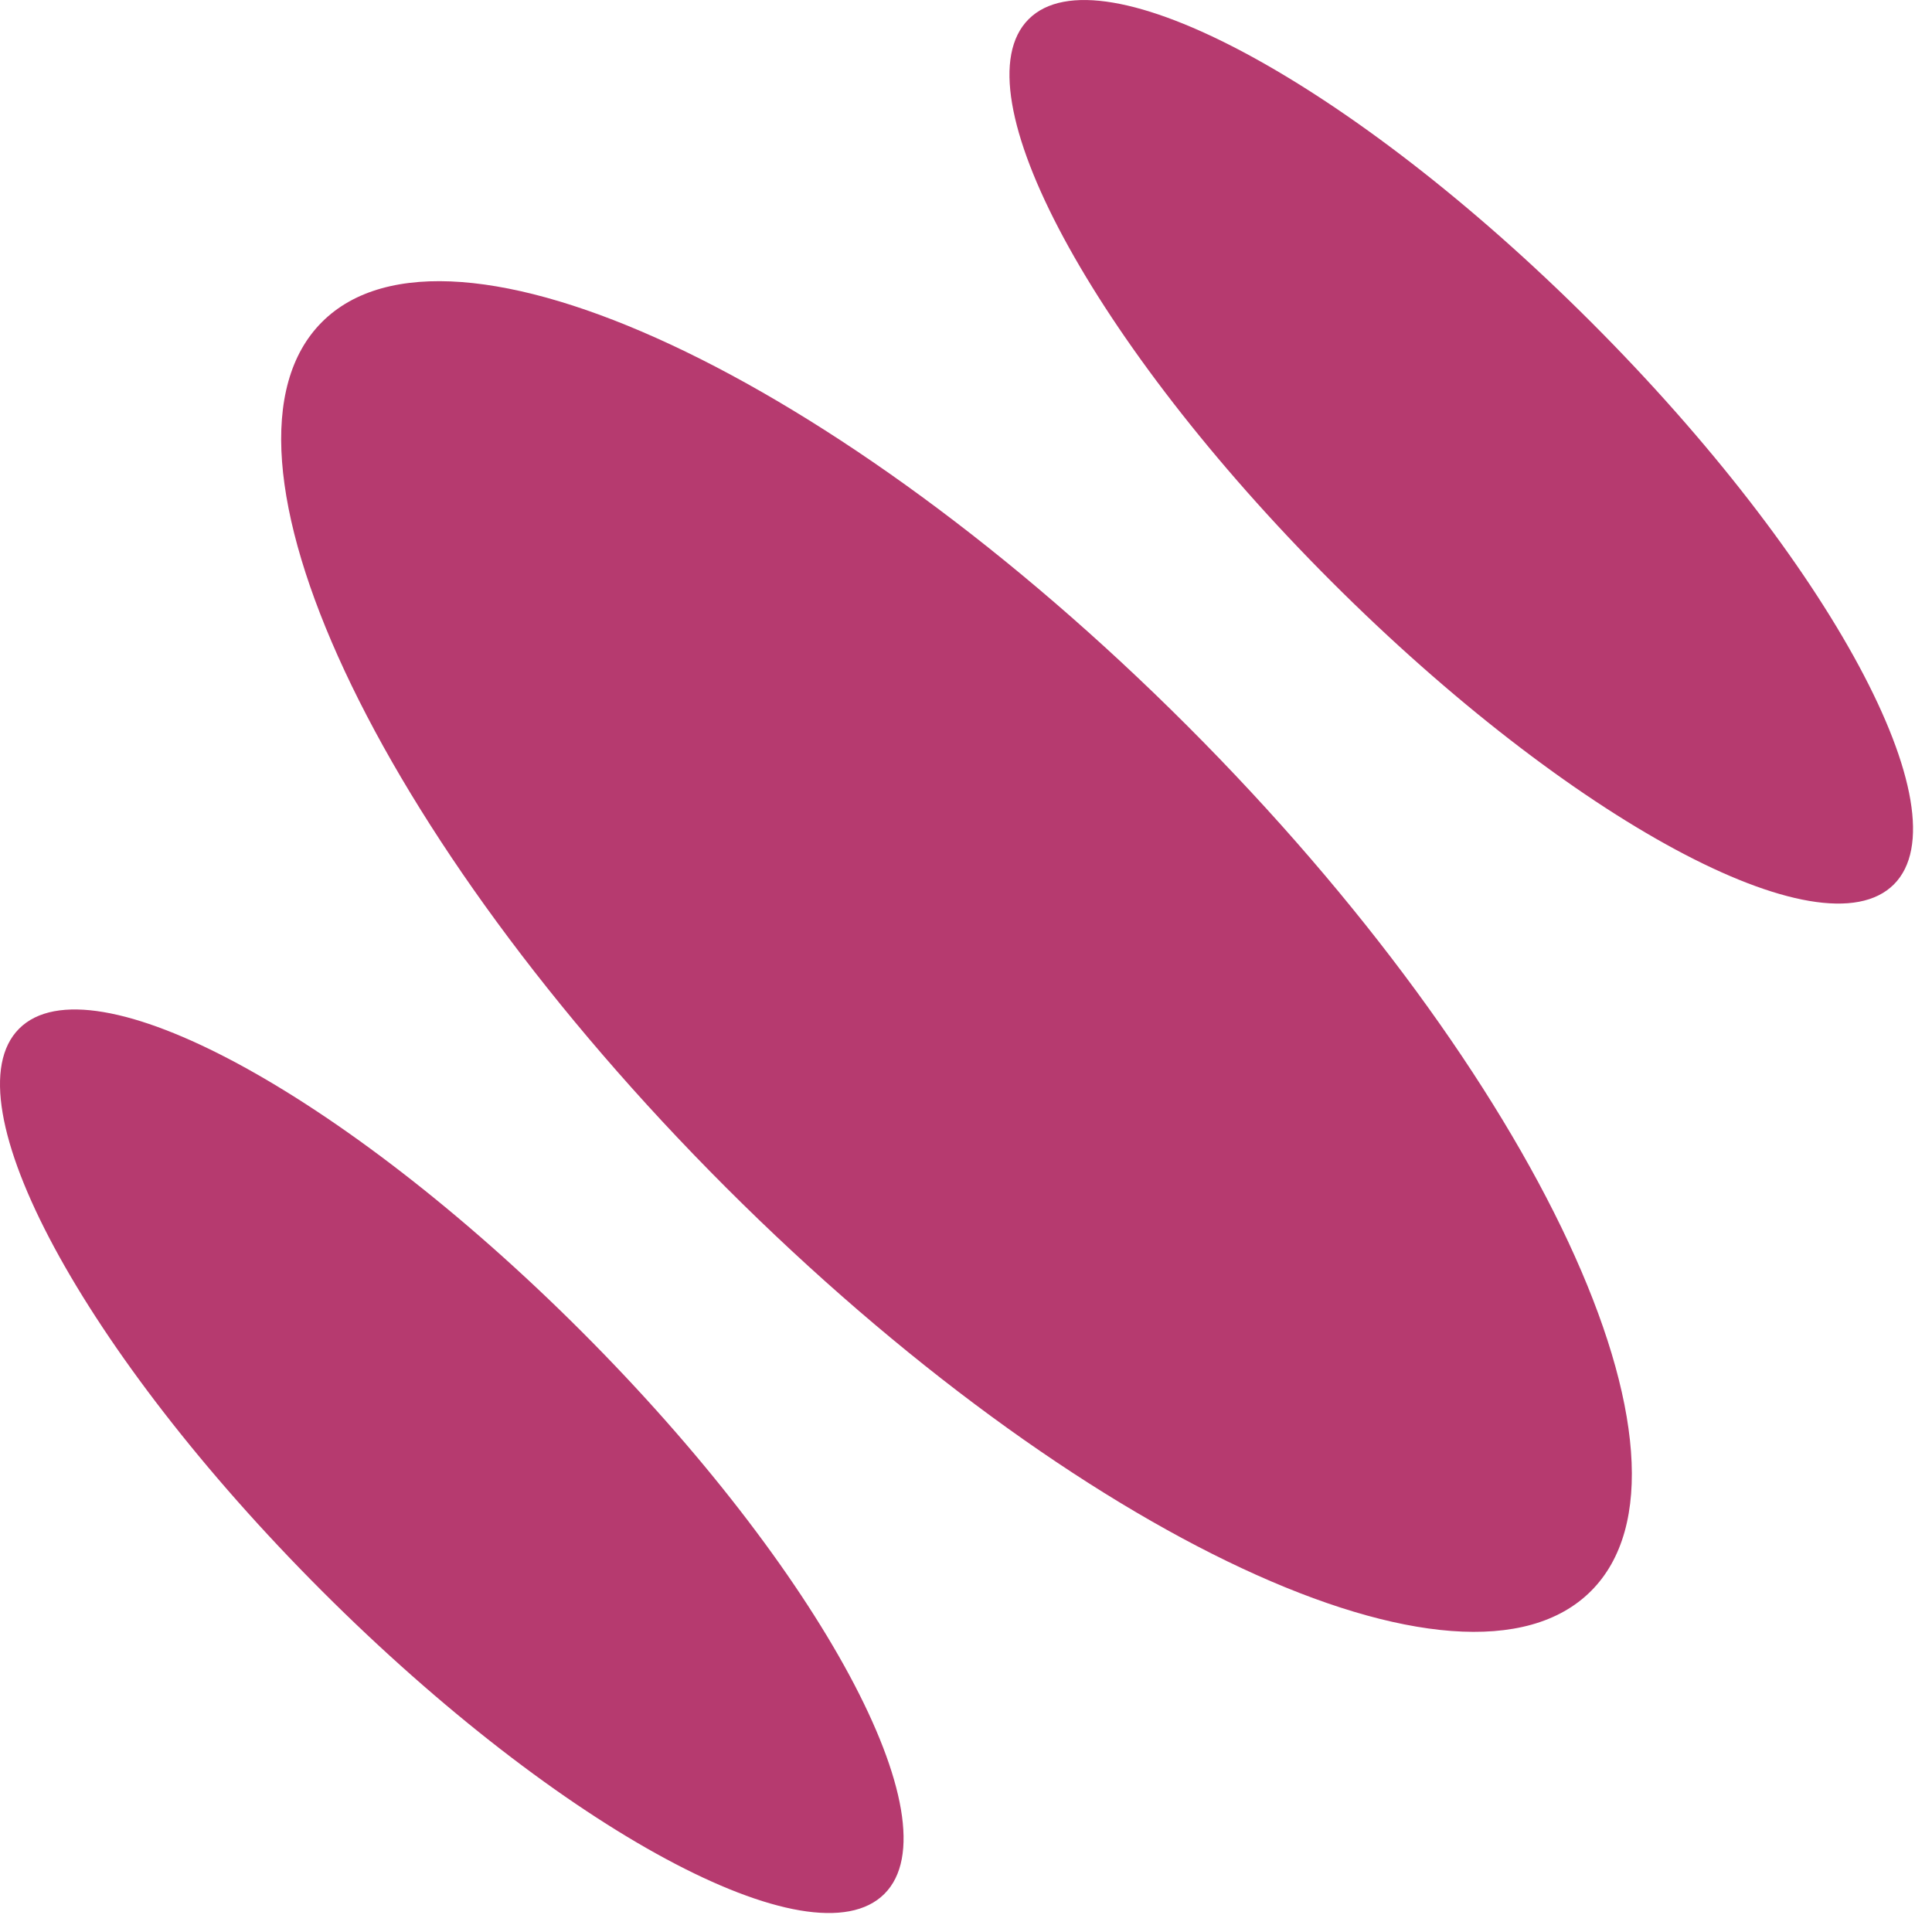 <?xml version="1.0" encoding="utf-8"?>
<svg xmlns="http://www.w3.org/2000/svg" fill="none" height="100%" overflow="visible" preserveAspectRatio="none" style="display: block;" viewBox="0 0 57 57" width="100%">
<path d="M35.028 21.413C45.366 31.752 50.7 43.181 46.94 46.94C43.181 50.7 31.752 45.366 21.413 35.028C11.074 24.689 5.74 13.26 9.5 9.5C13.26 5.741 24.689 11.074 35.028 21.413ZM46.94 9.5C39.891 2.451 32.462 -1.549 30.348 0.566C28.233 2.68 32.233 10.109 39.282 17.158C46.331 24.207 53.76 28.208 55.875 26.093C57.99 23.978 53.989 16.549 46.94 9.5ZM0.565 30.348C-1.549 32.462 2.451 39.891 9.5 46.94C16.549 53.989 23.978 57.99 26.093 55.875C28.208 53.76 24.207 46.331 17.158 39.282C10.109 32.233 2.68 28.233 0.565 30.348Z" fill="#B63A6F" id="Vector"/>
</svg>